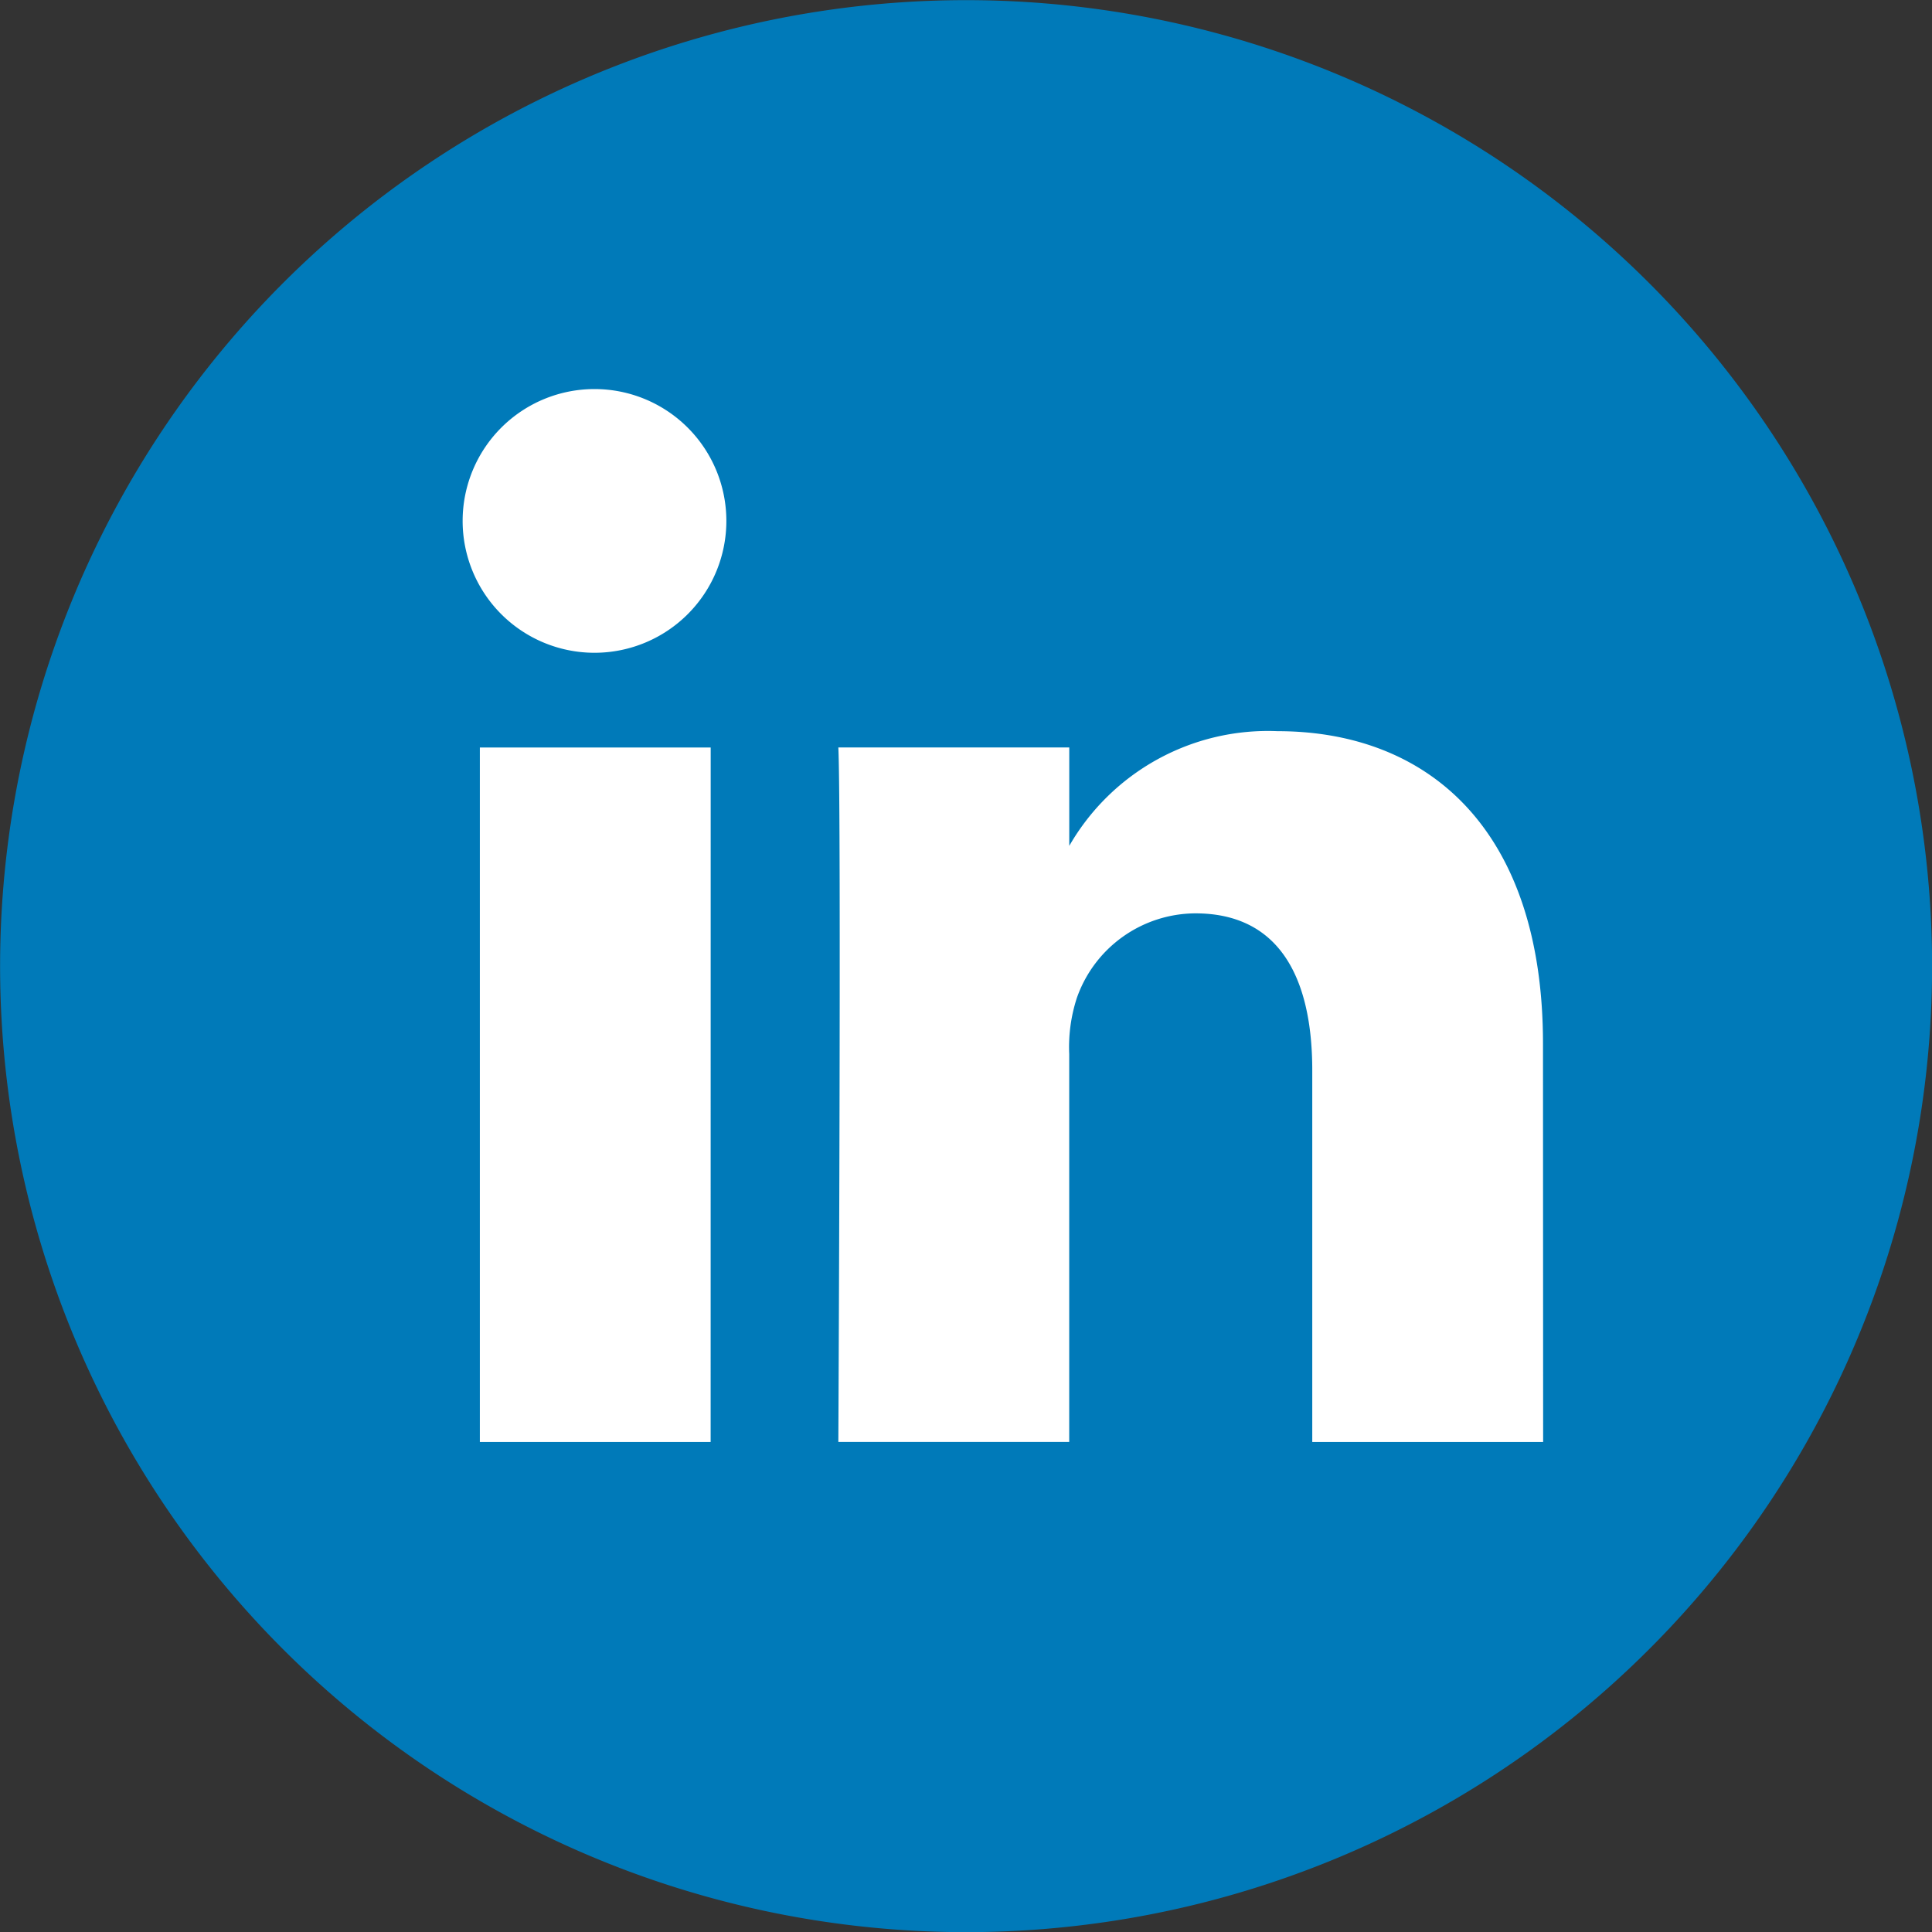 <?xml version="1.0" encoding="UTF-8"?> <svg xmlns="http://www.w3.org/2000/svg" width="40" height="40" viewBox="0 0 40 40"><rect x="0" y="0" width="40" height="40" fill="#333333" stroke="none"/><defs><style>.a{fill:#fff;}.b{fill:#007ab9;}</style></defs><g transform="translate(-1434 94)"><circle class="a" cx="18" cy="18" r="18" transform="translate(1436 -92)"></circle><path class="b" d="M61.1,41.1a20,20,0,1,0,20,20A20,20,0,0,0,61.1,41.1ZM55.811,70.952H51.033V56.573h4.779Zm-2.389-16.34h-.031a2.73,2.73,0,1,1,.031,0Zm19.625,16.34h-4.78V63.258c0-1.931-.691-3.251-2.421-3.251a2.614,2.614,0,0,0-2.452,1.748,3.288,3.288,0,0,0-.159,1.165v8.031h-4.78s.064-13.029,0-14.379h4.781V58.61a4.745,4.745,0,0,1,4.308-2.375c3.145,0,5.5,2.055,5.5,6.471Z" transform="translate(1392.902 -135.097)"></path></g></svg> 